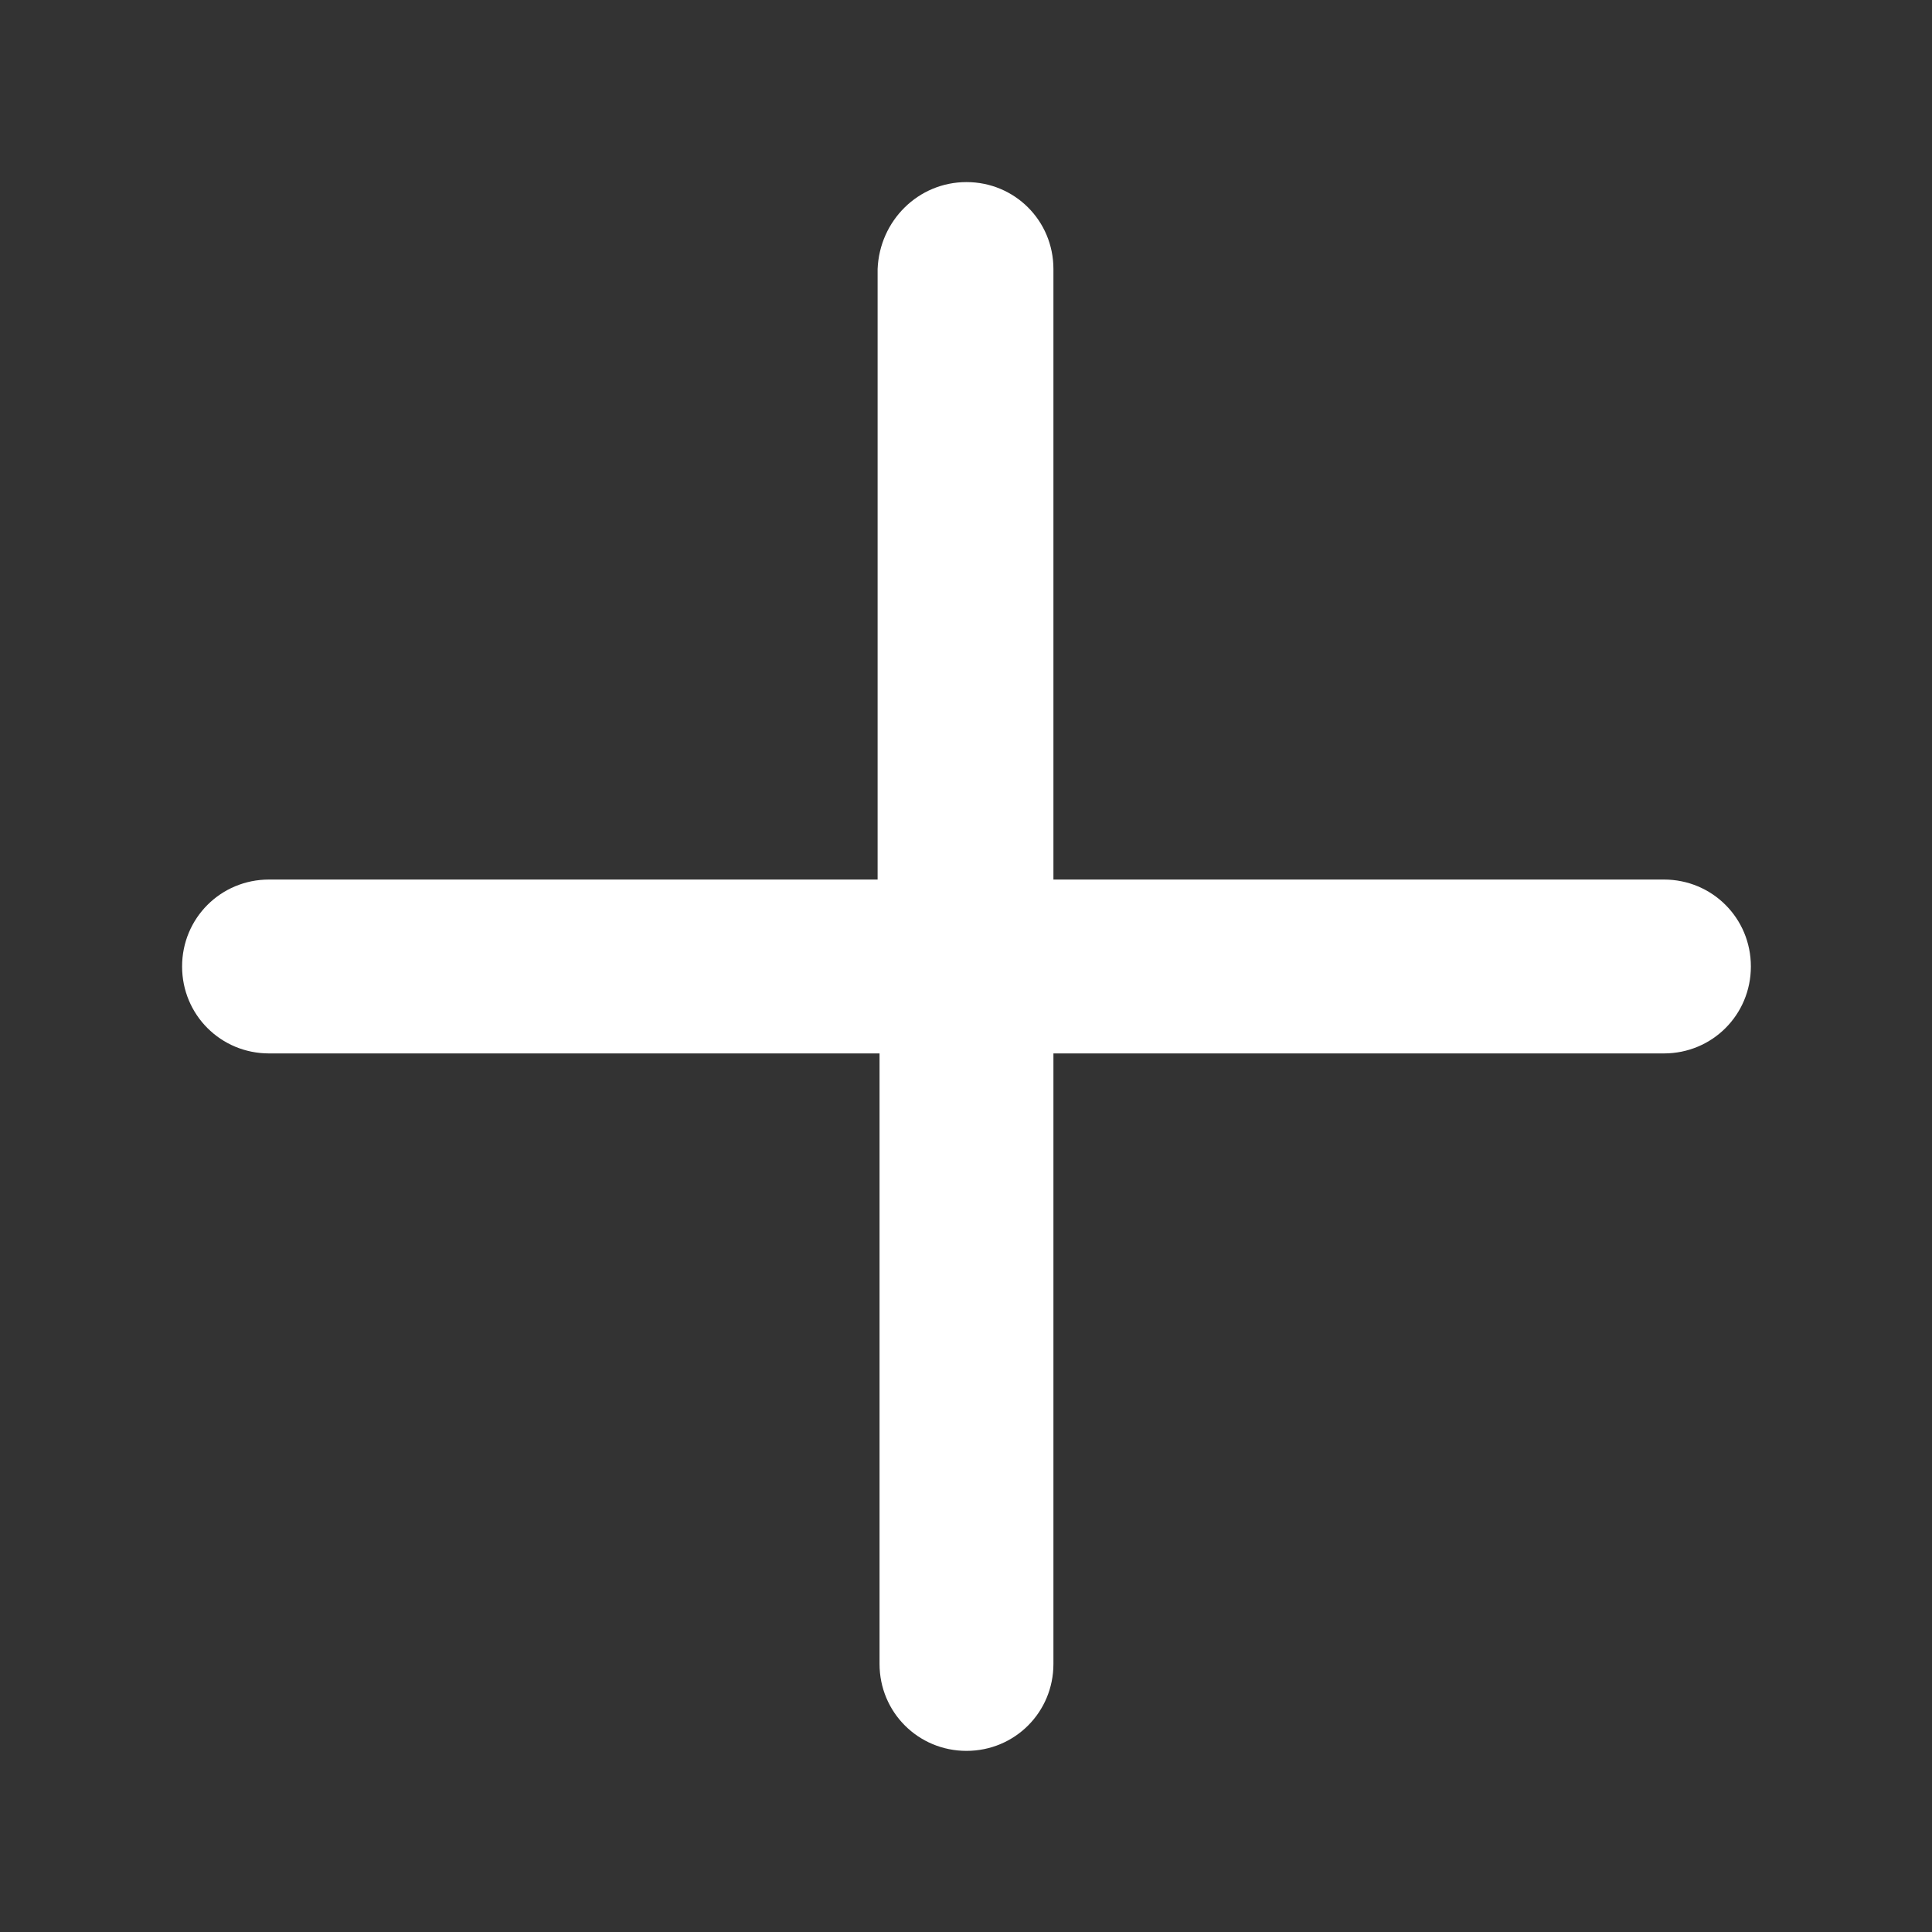 <?xml version="1.0" encoding="utf-8"?>
<!-- Generator: Adobe Illustrator 26.3.1, SVG Export Plug-In . SVG Version: 6.00 Build 0)  -->
<svg version="1.1" id="Livello_1" xmlns="http://www.w3.org/2000/svg" xmlns:xlink="http://www.w3.org/1999/xlink" x="0px" y="0px"
	 viewBox="0 0 100 100" style="enable-background:new 0 0 100 100;" xml:space="preserve">
<rect x="0" y="0" width="100" height="100" fill="#333333" stroke="none"/>
<style type="text/css">
	.st0{fill:#0D2C54;}
	.st1{fill-rule:evenodd;clip-rule:evenodd;fill:#FFFFFF;}
	.st2{fill:#EC299A;}
	.st3{fill:#FFFFFF;}
	.st4{fill:#3B5998;}
	.st5{fill:#2CB742;}
	.st6{fill:#242424;}
	.st7{enable-background:new    ;}
</style>
<g id="plus_00000070837857147537267250000002911430497347264403_" transform="translate(-7.875 -7.875)">
	<path id="Tracciato_8893_00000143614960602356738320000011960930461917391523_" class="st1" d="M57.9,17.3c2.5,0,4.5,2,4.5,4.5
		v36.1c0,2.5-2,4.5-4.5,4.5H21.8c-2.5,0-4.5-2-4.5-4.5s2-4.5,4.5-4.5h31.5V21.8C53.4,19.3,55.4,17.3,57.9,17.3
		C57.9,17.3,57.9,17.3,57.9,17.3z"/>
	<path id="Tracciato_8894_00000013899564090727129820000013391923021620721539_" class="st1" d="M53.4,57.9c0-2.5,2-4.5,4.5-4.5
		h36.1c2.5,0,4.5,2,4.5,4.5c0,2.5-2,4.5-4.5,4.5l0,0H62.4v31.6c0,2.5-2,4.5-4.5,4.5s-4.5-2-4.5-4.5l0,0L53.4,57.9z"/>
</g>
</svg>
